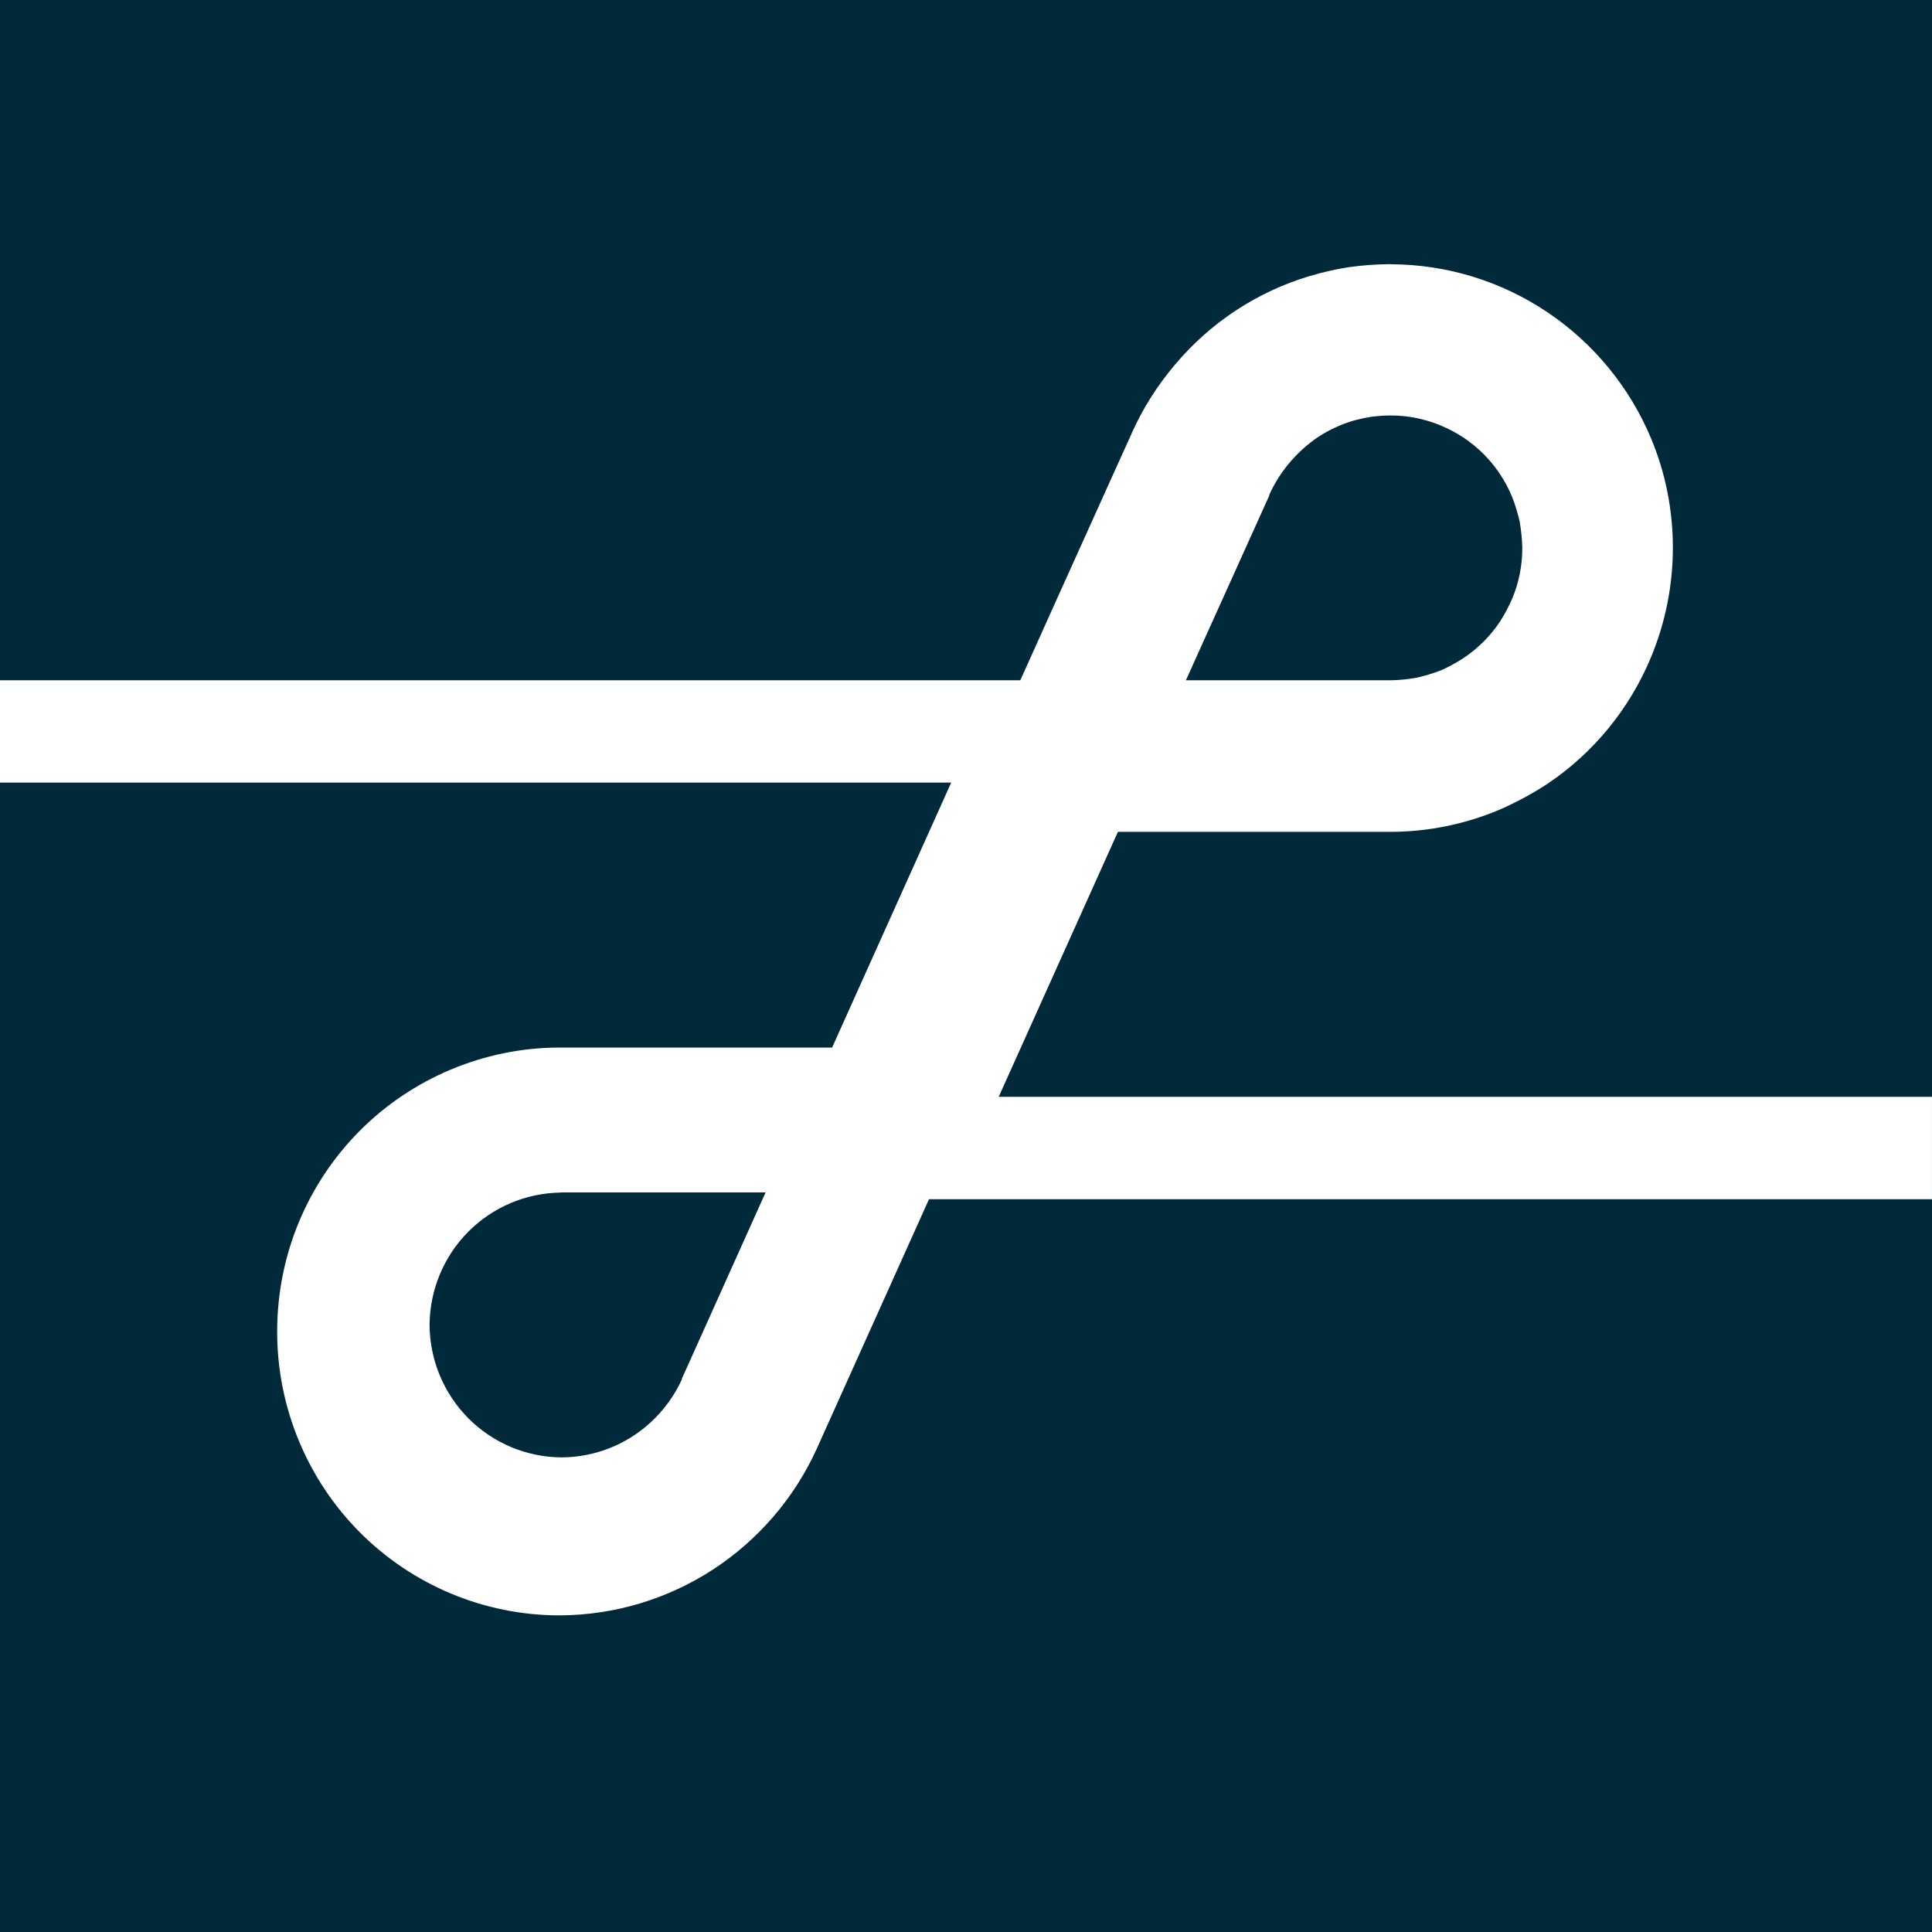 <svg width="180" height="180" viewBox="0 0 180 180" fill="none" xmlns="http://www.w3.org/2000/svg">
<rect width="180" height="180" fill="#00293A"/>
<path fill-rule="evenodd" clip-rule="evenodd" d="M-0.002 63.38H95.06C96.146 60.959 97.233 58.539 98.33 56.112L100.098 52.194C100.205 51.957 100.312 51.721 100.418 51.484C100.901 50.413 101.383 49.343 101.867 48.277L103.635 44.359C103.882 43.81 104.131 43.262 104.38 42.715C104.728 41.952 105.074 41.19 105.414 40.43C105.431 40.401 105.441 40.371 105.452 40.34C105.455 40.331 105.458 40.323 105.461 40.314C106.494 38.008 107.857 35.87 109.494 33.947C112.778 30.048 117.112 27.192 121.986 25.73C123.201 25.368 124.443 25.08 125.695 24.887C126.948 24.712 128.21 24.624 129.474 24.609L129.624 24.621C134.807 24.642 139.867 26.199 144.174 29.093C148.481 31.987 151.851 36.091 153.846 40.892C155.171 44.08 155.85 47.502 155.857 50.957C155.853 51.007 155.853 51.057 155.857 51.107C155.847 54.561 155.162 57.982 153.846 61.173C151.863 65.979 148.52 70.092 144.22 72.995C142.781 73.939 141.266 74.757 139.69 75.445C136.518 76.782 133.111 77.479 129.67 77.502H104.154C100.663 85.27 97.168 93.034 93.671 100.802L93.049 102.186H179.998V111.73H86.552L76.14 134.877C76.122 134.905 76.112 134.933 76.1 134.963C76.098 134.969 76.096 134.975 76.094 134.981C74 139.585 70.63 143.497 66.398 146.248C62.165 148.998 57.238 150.468 52.195 150.501H52.057C48.582 150.49 45.185 149.793 42.037 148.478C38.889 147.164 35.989 145.236 33.532 142.77C31.074 140.304 29.156 137.4 27.846 134.241C26.536 131.082 25.835 127.675 25.824 124.187V123.991C25.83 120.502 26.518 117.077 27.823 113.914C29.128 110.752 31.044 107.845 33.497 105.374C35.95 102.902 38.845 100.975 41.991 99.654C45.136 98.332 48.534 97.615 52.01 97.597H77.526C79.373 93.491 81.217 89.386 83.062 85.279L83.069 85.265L83.077 85.246C84.923 81.136 86.77 77.026 88.62 72.912H-0.002V63.38ZM52.294 111.097L52.259 111.108C49.018 111.148 45.914 112.455 43.626 114.76C41.339 117.065 40.048 120.174 40.021 123.427V123.496C40.058 126.746 41.359 129.854 43.65 132.152C45.94 134.449 49.033 135.746 52.27 135.781H52.34C55.388 135.765 58.324 134.615 60.579 132.556C61.82 131.42 62.823 130.054 63.526 128.523C63.527 128.51 63.527 128.496 63.527 128.483C63.527 128.476 63.527 128.468 63.526 128.46L63.526 128.454L71.327 111.097H52.294L52.294 111.097ZM127.73 38.836C128.317 38.758 128.906 38.714 129.498 38.709L129.498 38.709H129.579C131.186 38.707 132.777 39.033 134.259 39.656C135.746 40.27 137.096 41.173 138.234 42.314C139.371 43.456 140.269 44.808 140.881 46.301C141.174 47.046 141.407 47.82 141.586 48.601C141.723 49.396 141.806 50.198 141.828 51.005V51.062C141.831 52.678 141.514 54.275 140.892 55.766C140.57 56.498 140.198 57.205 139.771 57.88C138.88 59.231 137.725 60.388 136.385 61.29C135.711 61.727 135.004 62.12 134.271 62.445C133.527 62.735 132.771 62.961 131.994 63.139C131.202 63.281 130.394 63.365 129.59 63.381H110.488L111.181 61.856V61.844C111.559 60.994 111.942 60.15 112.326 59.305C112.533 58.846 112.742 58.388 112.949 57.927C113.219 57.328 113.487 56.735 113.755 56.142C114.075 55.433 114.395 54.725 114.718 54.009C115.014 53.352 115.308 52.701 115.602 52.05C115.895 51.4 116.189 50.749 116.486 50.092L118.254 46.174V46.105C118.745 45.01 119.396 43.991 120.172 43.077C120.945 42.171 121.83 41.37 122.818 40.708C123.804 40.061 124.881 39.56 126.008 39.217C126.575 39.059 127.148 38.932 127.73 38.836Z" fill="white"/>
</svg>
